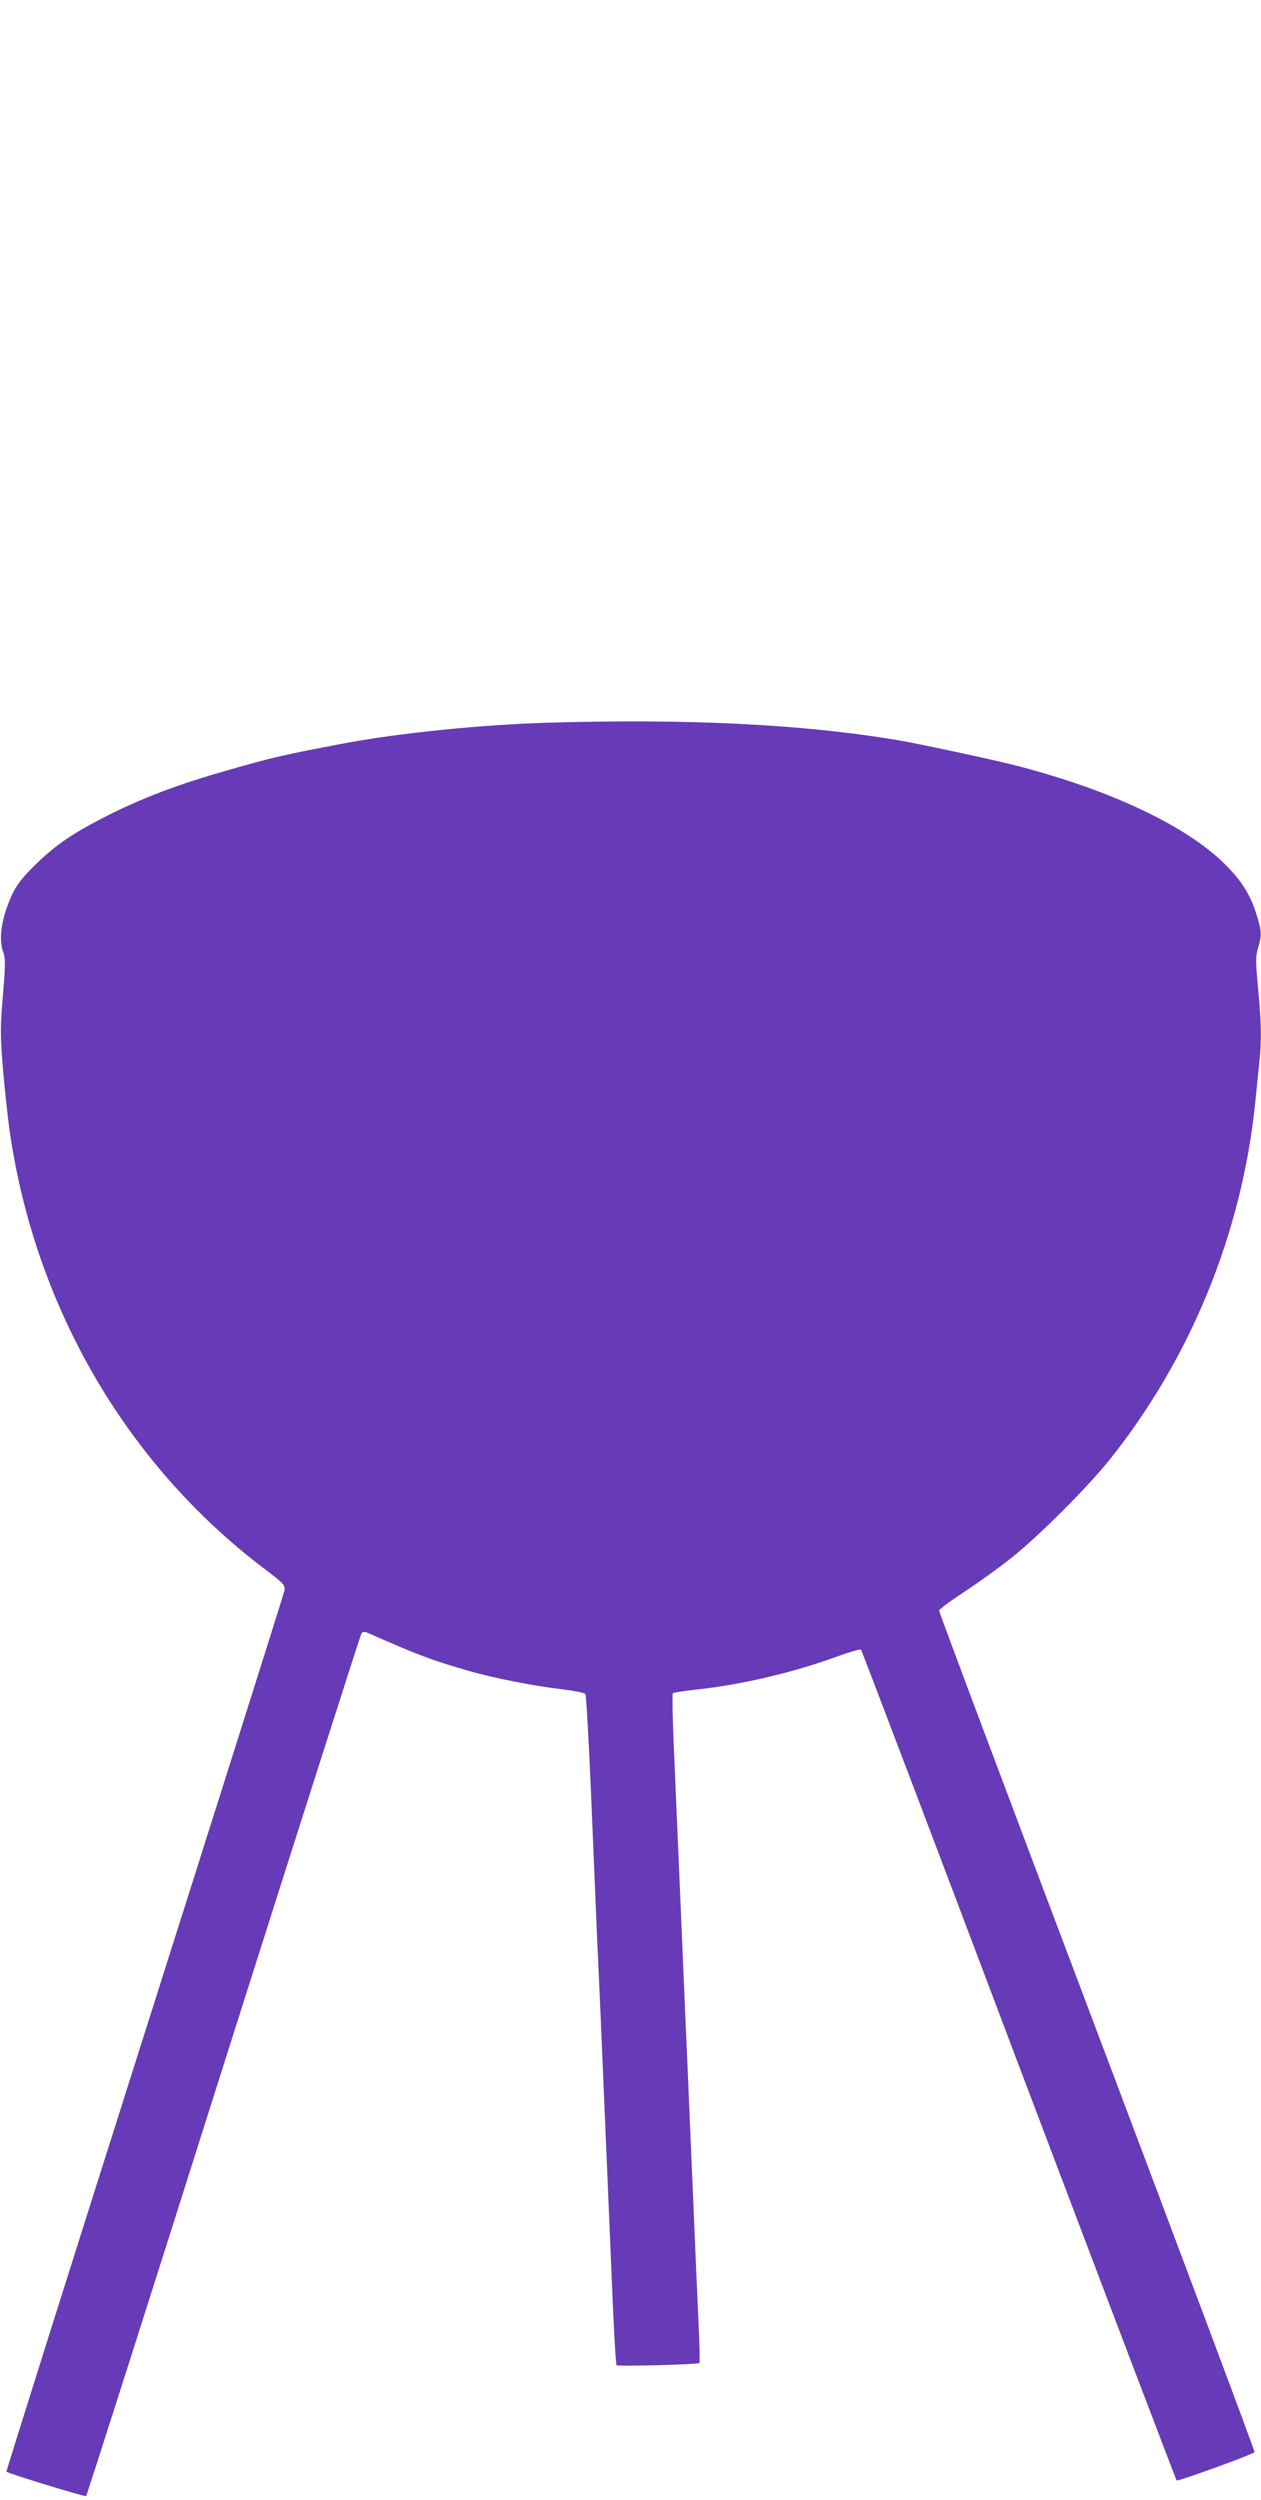 <?xml version="1.0" standalone="no"?>
<!DOCTYPE svg PUBLIC "-//W3C//DTD SVG 20010904//EN"
 "http://www.w3.org/TR/2001/REC-SVG-20010904/DTD/svg10.dtd">
<svg version="1.0" xmlns="http://www.w3.org/2000/svg"
 width="646pt" height="1280pt" viewBox="0 0 646 1280"
 preserveAspectRatio="xMidYMid meet">
<g transform="translate(0,1280) scale(0.1,-0.1)"
fill="#673ab7" stroke="none">
<path d="M2790 9099 c-335 -11 -739 -52 -1020 -104 -322 -61 -370 -72 -614
-142 -242 -69 -424 -138 -601 -227 -184 -93 -271 -153 -376 -256 -68 -67 -93
-100 -118 -153 -56 -124 -70 -229 -42 -300 9 -22 8 -73 -4 -213 -14 -166 -14
-202 0 -376 9 -106 25 -252 35 -324 131 -898 597 -1699 1298 -2232 108 -82
114 -88 109 -117 -3 -16 -326 -1037 -717 -2269 -391 -1231 -709 -2240 -707
-2242 10 -10 403 -130 408 -125 4 3 321 996 704 2206 384 1210 702 2205 707
2212 8 10 17 9 41 -2 252 -111 316 -135 506 -190 135 -39 336 -78 489 -96 56
-7 106 -17 111 -23 4 -6 18 -247 30 -536 12 -289 26 -622 31 -740 6 -118 24
-530 40 -915 16 -385 35 -821 41 -970 7 -148 14 -273 18 -276 7 -7 417 4 424
11 3 3 1 91 -4 195 -5 105 -18 406 -29 670 -11 264 -25 581 -30 705 -6 124
-19 439 -30 700 -11 261 -27 628 -35 814 -9 187 -12 343 -8 346 5 4 60 12 123
19 229 24 506 90 727 172 59 21 110 36 114 32 4 -5 368 -962 808 -2128 441
-1165 805 -2122 809 -2126 6 -6 387 132 399 145 3 2 -360 970 -806 2151 -446
1180 -811 2151 -810 2158 0 7 60 51 132 98 73 48 182 127 242 175 141 113 386
358 499 499 415 519 677 1159 746 1825 6 58 15 146 20 197 14 126 12 212 -5
394 -13 138 -13 161 0 205 20 67 19 89 -11 180 -31 98 -78 170 -164 254 -200
195 -587 377 -1065 500 -121 31 -489 110 -600 129 -491 83 -1079 112 -1815 90z"/>
</g>
</svg>
